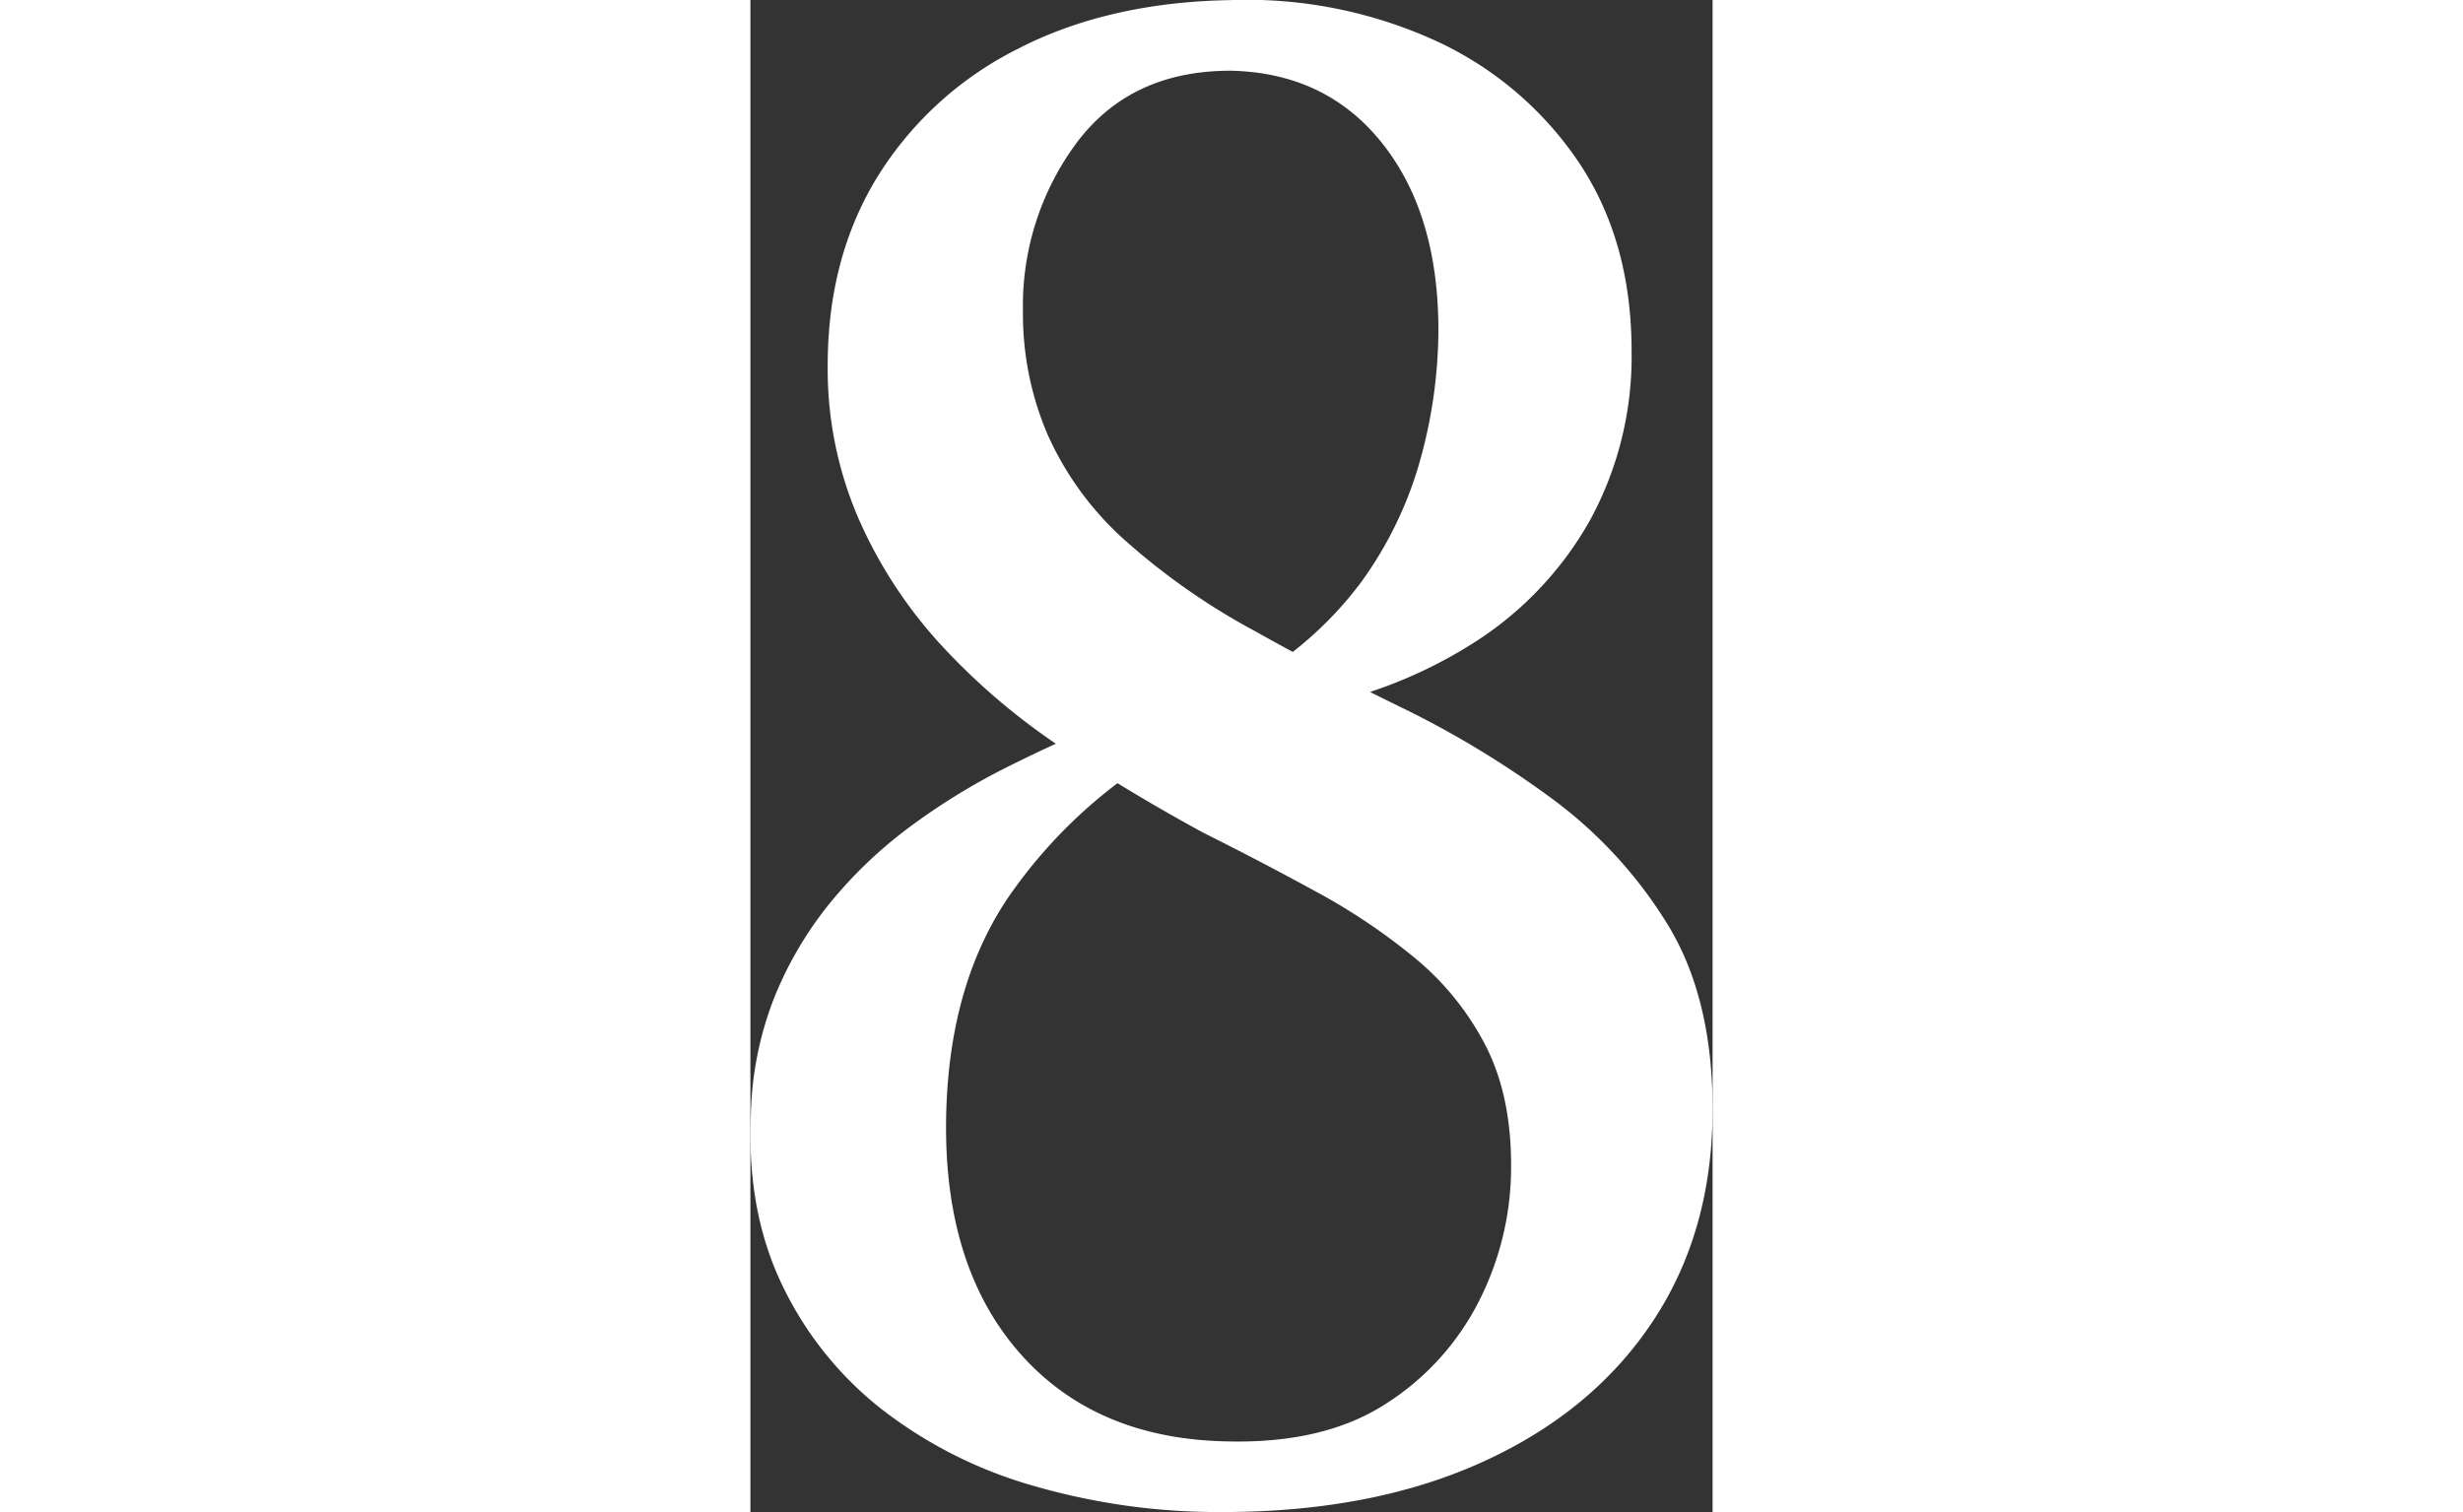 <svg xmlns="http://www.w3.org/2000/svg" width="332" height="203.853" viewBox="0 0 129.699 203.853">
  <rect x="0" y="0" width="129.699" height="203.853" fill="#333333" stroke="none"/>
  <path id="パス_23111" data-name="パス 23111" d="M-54.46-150.64q0-14.56,6.72-25.48a46.96,46.96,0,0,1,18.9-17.22q12.18-6.3,28.7-6.58a61.262,61.262,0,0,1,27.58,5.46,46.714,46.714,0,0,1,19.32,16.38q7.14,10.64,7.14,25.48a46.037,46.037,0,0,1-5.46,22.54,46.491,46.491,0,0,1-15.4,16.52,62.732,62.732,0,0,1-23.1,9.1L1.82-107.8A49.483,49.483,0,0,0,17.5-121.52a51.683,51.683,0,0,0,7.98-16.66,65.949,65.949,0,0,0,2.38-17.22q0-15.68-7.56-25.2T-.14-190.4q-13.44,0-20.72,9.66a36.844,36.844,0,0,0-7.28,22.82,41.2,41.2,0,0,0,3.36,16.66,42.156,42.156,0,0,0,10.36,14.14A90.985,90.985,0,0,0,3.22-114.8q8.96,5.04,19.6,10.22A130.074,130.074,0,0,1,42.98-92.4,60.252,60.252,0,0,1,58.66-75.46q6.16,9.94,6.16,25.06,0,16.52-8.12,28.7T33.74-2.8Q18.9,3.92-1.26,3.92A89.385,89.385,0,0,1-26.6.42,60.166,60.166,0,0,1-47.18-9.94a47.049,47.049,0,0,1-13.44-16.8q-4.76-9.94-4.2-22.82a45.944,45.944,0,0,1,3.08-15.68,49.522,49.522,0,0,1,7.42-12.74A59.848,59.848,0,0,1-43.54-88.34,87.7,87.7,0,0,1-30.1-96.6q7.28-3.64,14.84-6.72l8.12,3.64A66.766,66.766,0,0,0-29.12-80.36Q-38.22-68.04-38.5-49q-.28,19.88,9.94,31.5T-.42-5.6q12.88.28,21.14-5.04A35.257,35.257,0,0,0,33.32-24.5a39.91,39.91,0,0,0,4.34-18.34q0-9.52-3.5-16.24A37.6,37.6,0,0,0,24.78-70.7a82.723,82.723,0,0,0-13.3-8.96Q4.06-83.72-3.78-87.64q-9.8-5.32-18.9-11.34A89,89,0,0,1-38.92-112.7a61.93,61.93,0,0,1-11.34-17.22A50.758,50.758,0,0,1-54.46-150.64Z" transform="translate(64.879 199.933)" fill="#fff"/>
</svg>

